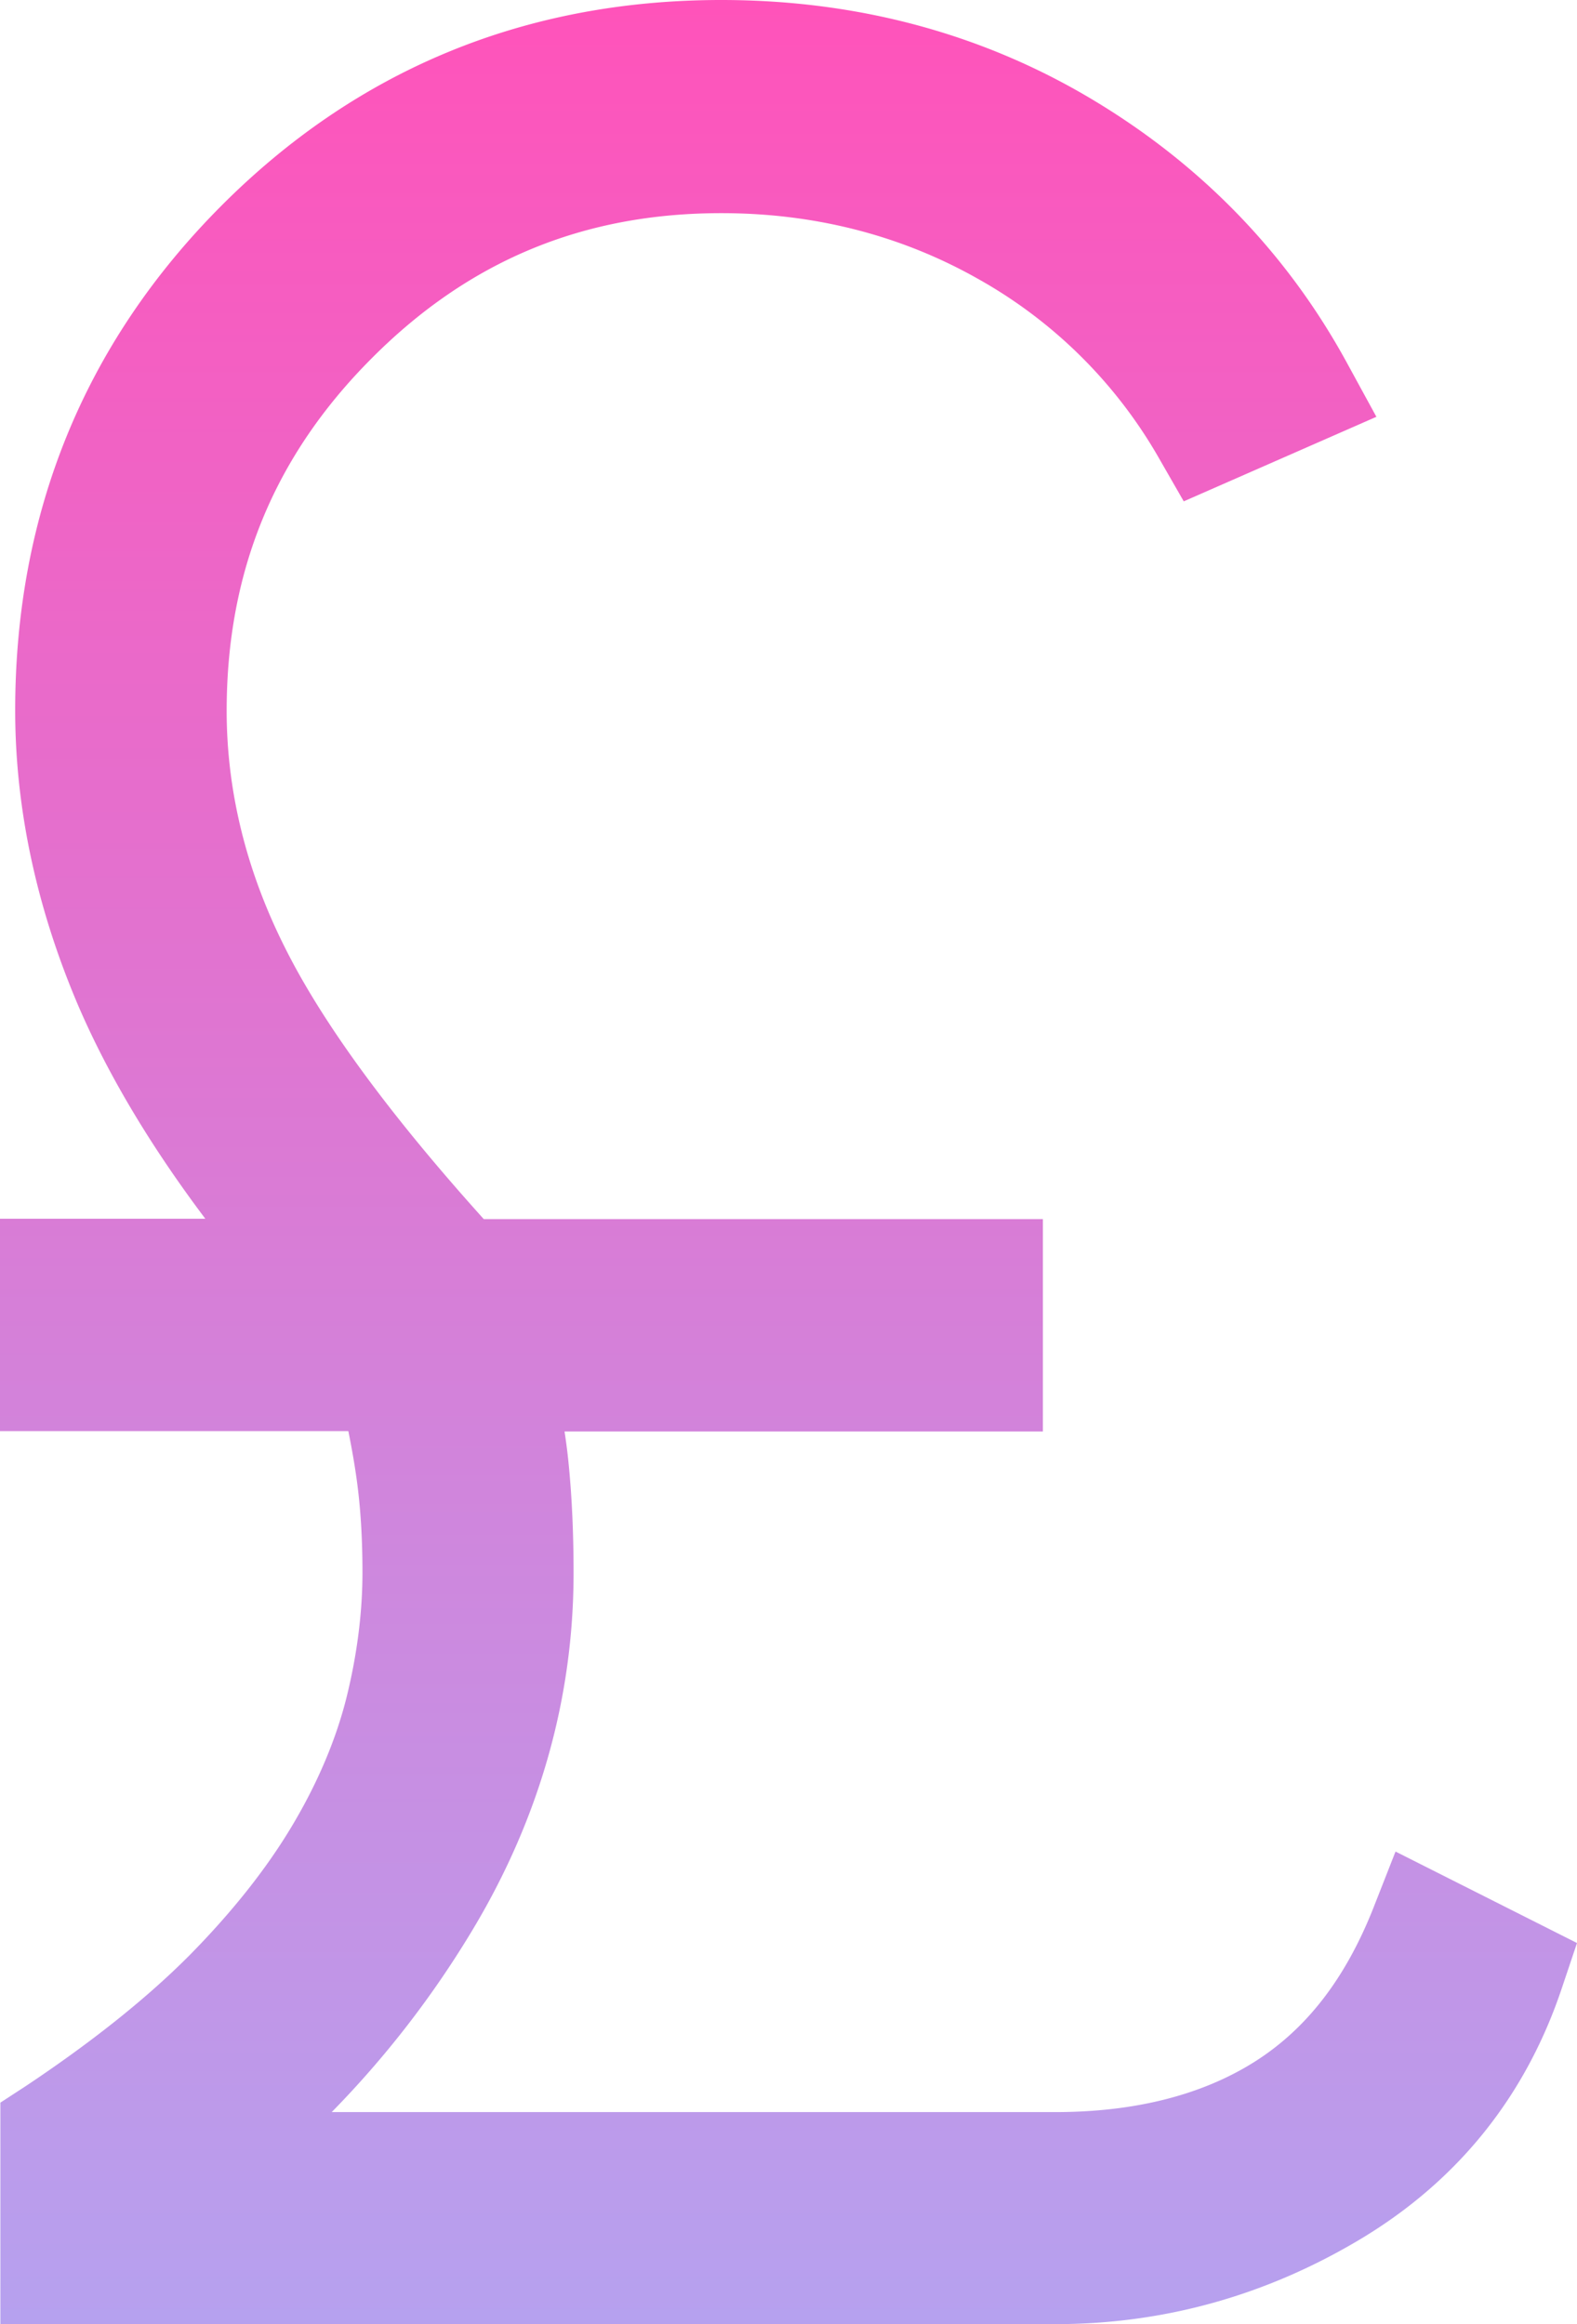 <svg width="38" height="56" viewBox="0 0 38 56" fill="none" xmlns="http://www.w3.org/2000/svg">
    <path d="m33.62 44.631-.524 1.335c-.68 1.72-1.623 2.932-2.88 3.722-1.273.799-2.887 1.203-4.79 1.203H7.993a23.61 23.61 0 0 0 3.42-4.434c1.597-2.677 2.408-5.557 2.408-8.559 0-.878-.034-1.747-.113-2.563-.026-.281-.061-.562-.105-.843H25.13v-5.118H11.657c-2.277-2.528-3.891-4.732-4.799-6.558-.925-1.843-1.396-3.757-1.396-5.688 0-3.354 1.143-6.137 3.49-8.49 2.348-2.361 5.105-3.502 8.43-3.502 2.25 0 4.336.535 6.195 1.589a11.472 11.472 0 0 1 4.362 4.336l.585 1.019 4.642-2.037-.69-1.264c-1.448-2.669-3.533-4.82-6.186-6.4C23.638.8 20.636 0 17.381 0 12.652 0 8.595 1.677 5.314 4.978 2.034 8.278.366 12.36.366 17.118c0 2.362.515 4.759 1.519 7.112.706 1.641 1.727 3.362 3.062 5.135H0v5.118h8.394c.079.395.148.782.2 1.159.097.694.14 1.448.14 2.247 0 .966-.13 1.984-.384 3.011-.253 1.01-.689 2.046-1.3 3.073-.62 1.045-1.457 2.098-2.478 3.134-1.038 1.045-2.373 2.107-3.97 3.17l-.593.386V56h25.426c2.618 0 5.087-.694 7.356-2.054 2.338-1.405 3.97-3.433 4.843-6.04L38 46.817l-4.371-2.203-.01.017z" fill="url(#47bbo6pjxa)"/>
    <defs>
        <linearGradient id="47bbo6pjxa" x1="19" y1="0" x2="19" y2="56" gradientUnits="userSpaceOnUse">
            <stop stop-color="#FF53BA"/>
            <stop offset="1" stop-color="#B6A1EF"/>
        </linearGradient>
    </defs>
</svg>
